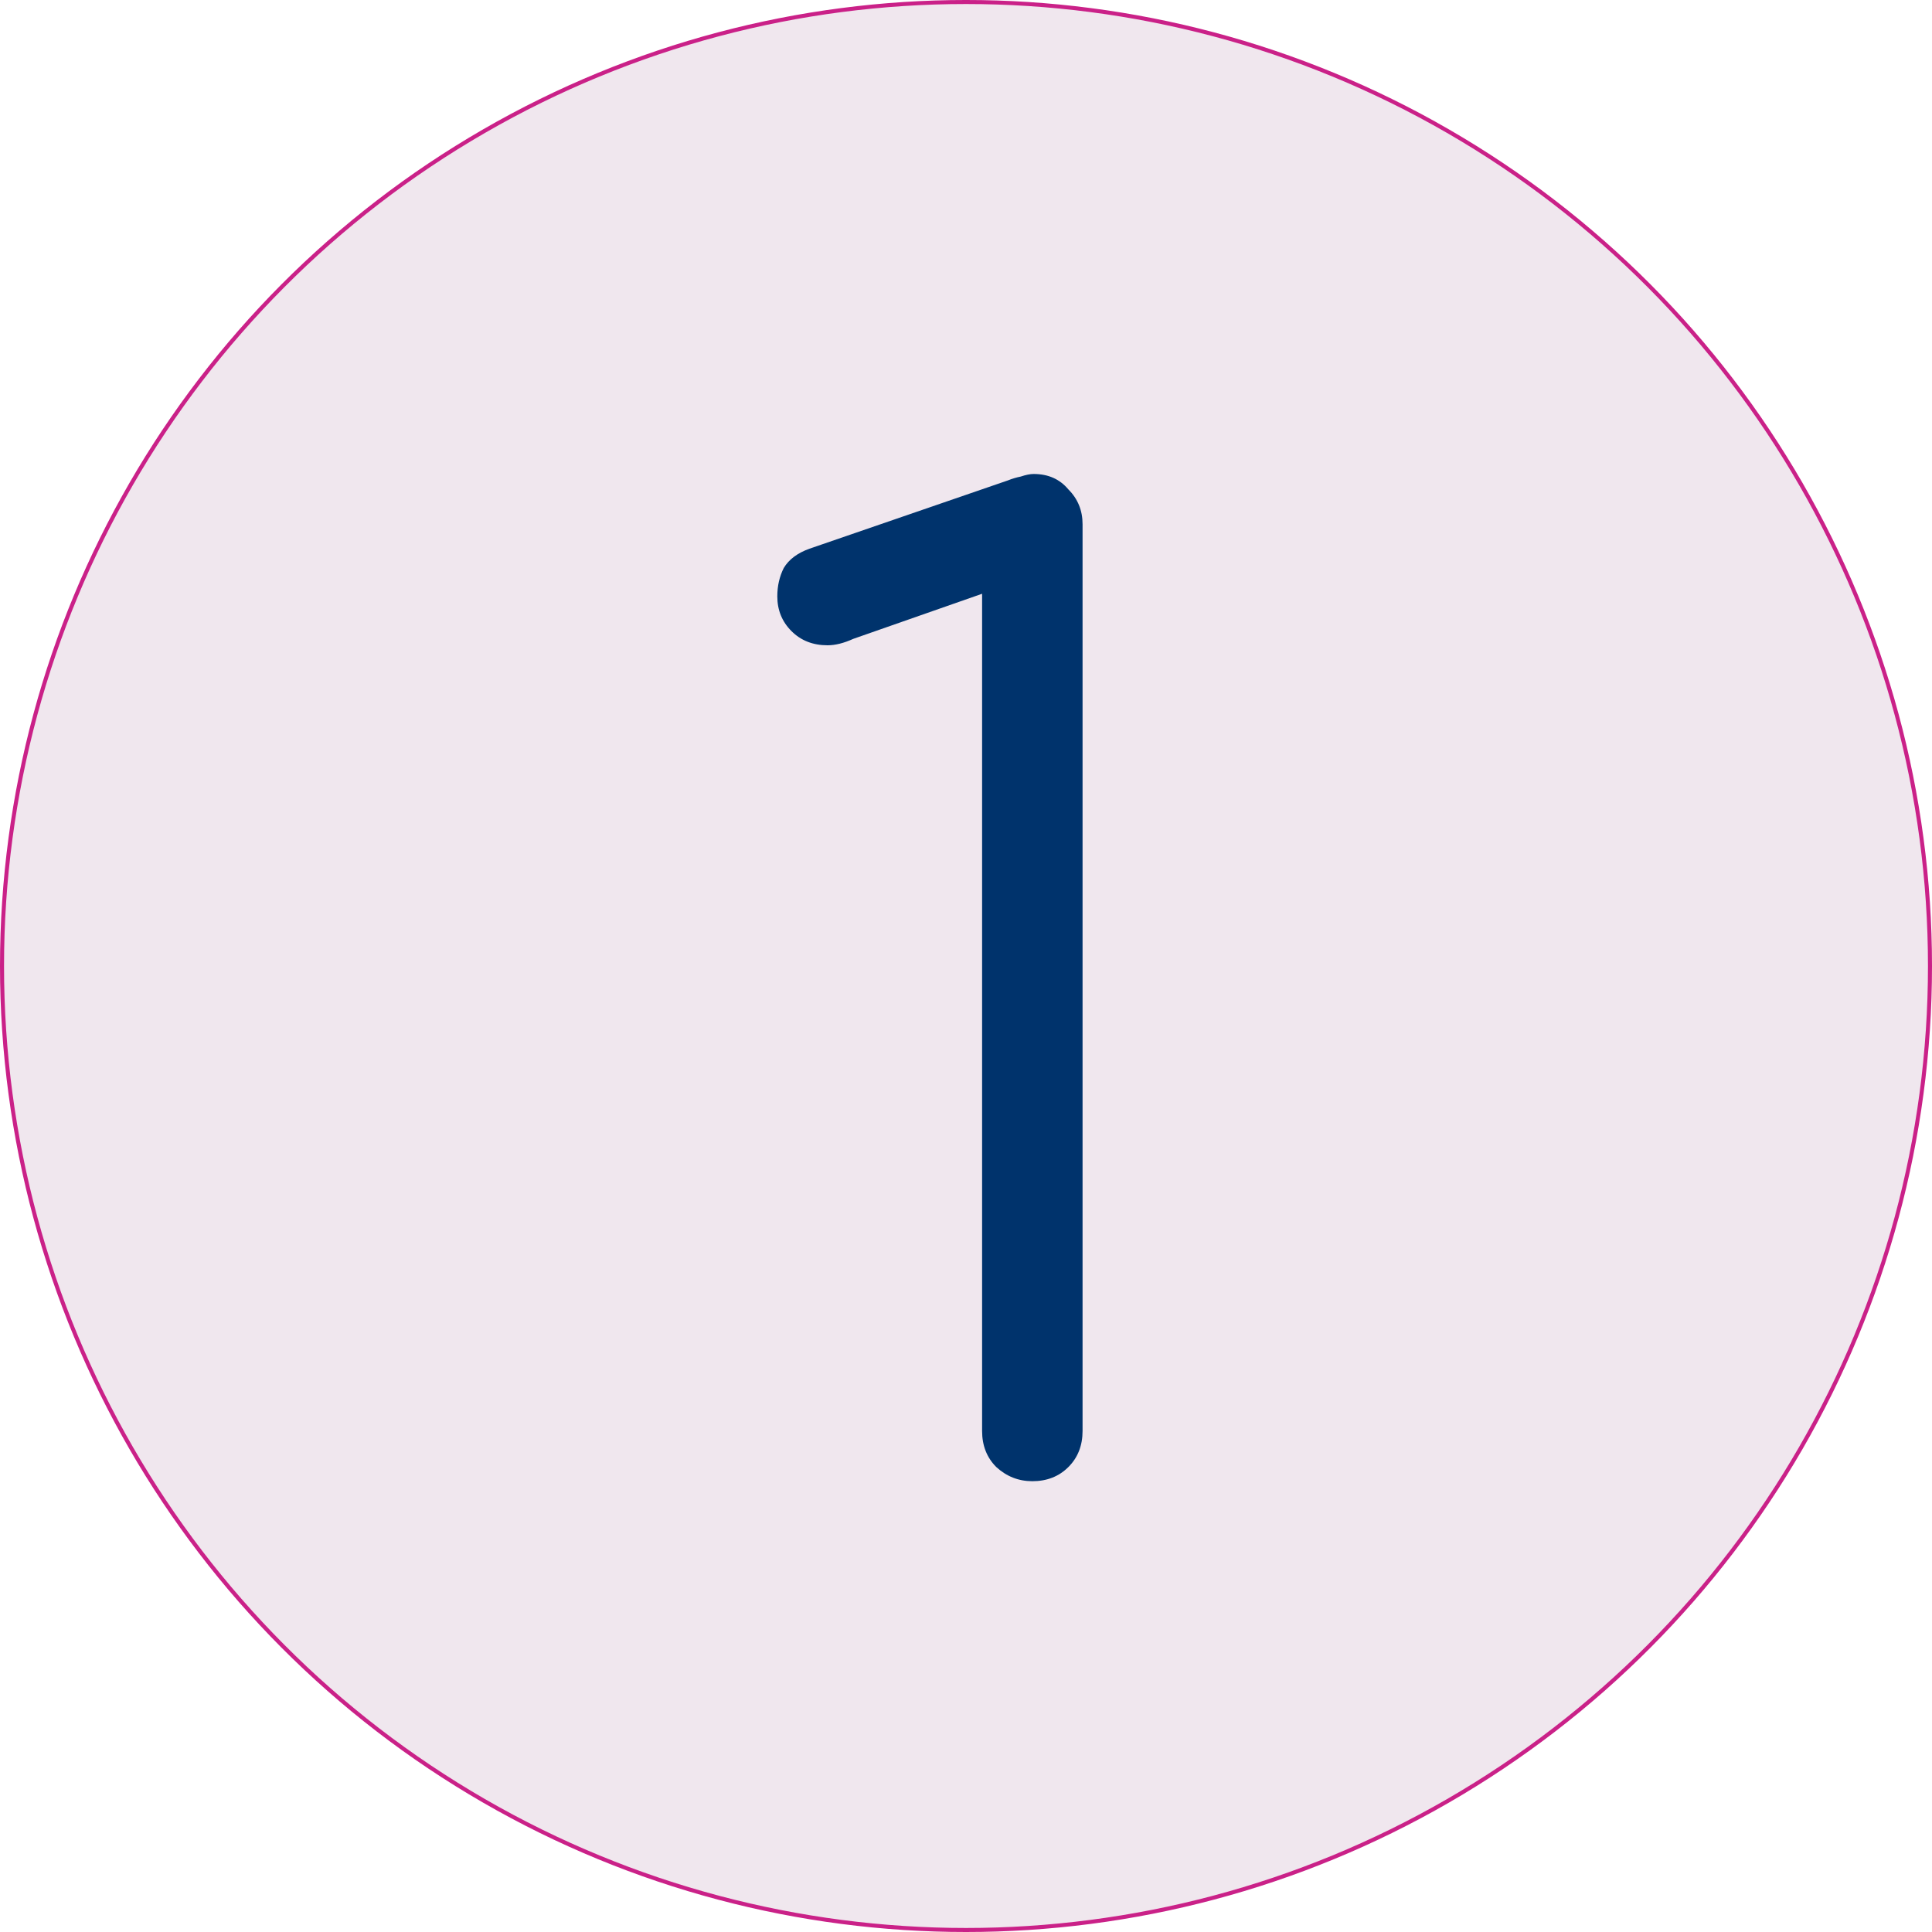 <?xml version="1.0" encoding="UTF-8"?> <svg xmlns="http://www.w3.org/2000/svg" width="480" height="480" viewBox="0 0 480 480" fill="none"> <circle cx="240" cy="240" r="239.5" fill="#F0E7EE" stroke="#CA2188"></circle> <path d="M256.48 368C253.067 368 250.08 366.827 247.52 364.48C245.173 362.133 244 359.147 244 355.52V147.52L212 158.72C209.653 159.787 207.52 160.32 205.6 160.32C201.973 160.32 198.987 159.147 196.64 156.8C194.293 154.453 193.12 151.573 193.12 148.16C193.12 145.6 193.653 143.253 194.72 141.12C196 138.987 198.133 137.387 201.12 136.32L250.4 119.36C251.467 118.933 252.533 118.613 253.6 118.4C254.88 117.973 255.947 117.76 256.8 117.76C260.427 117.76 263.307 119.04 265.44 121.6C267.787 123.947 268.96 126.827 268.96 130.24V355.52C268.96 359.147 267.787 362.133 265.44 364.48C263.093 366.827 260.107 368 256.48 368Z" fill="#00336C"></path> </svg> 
